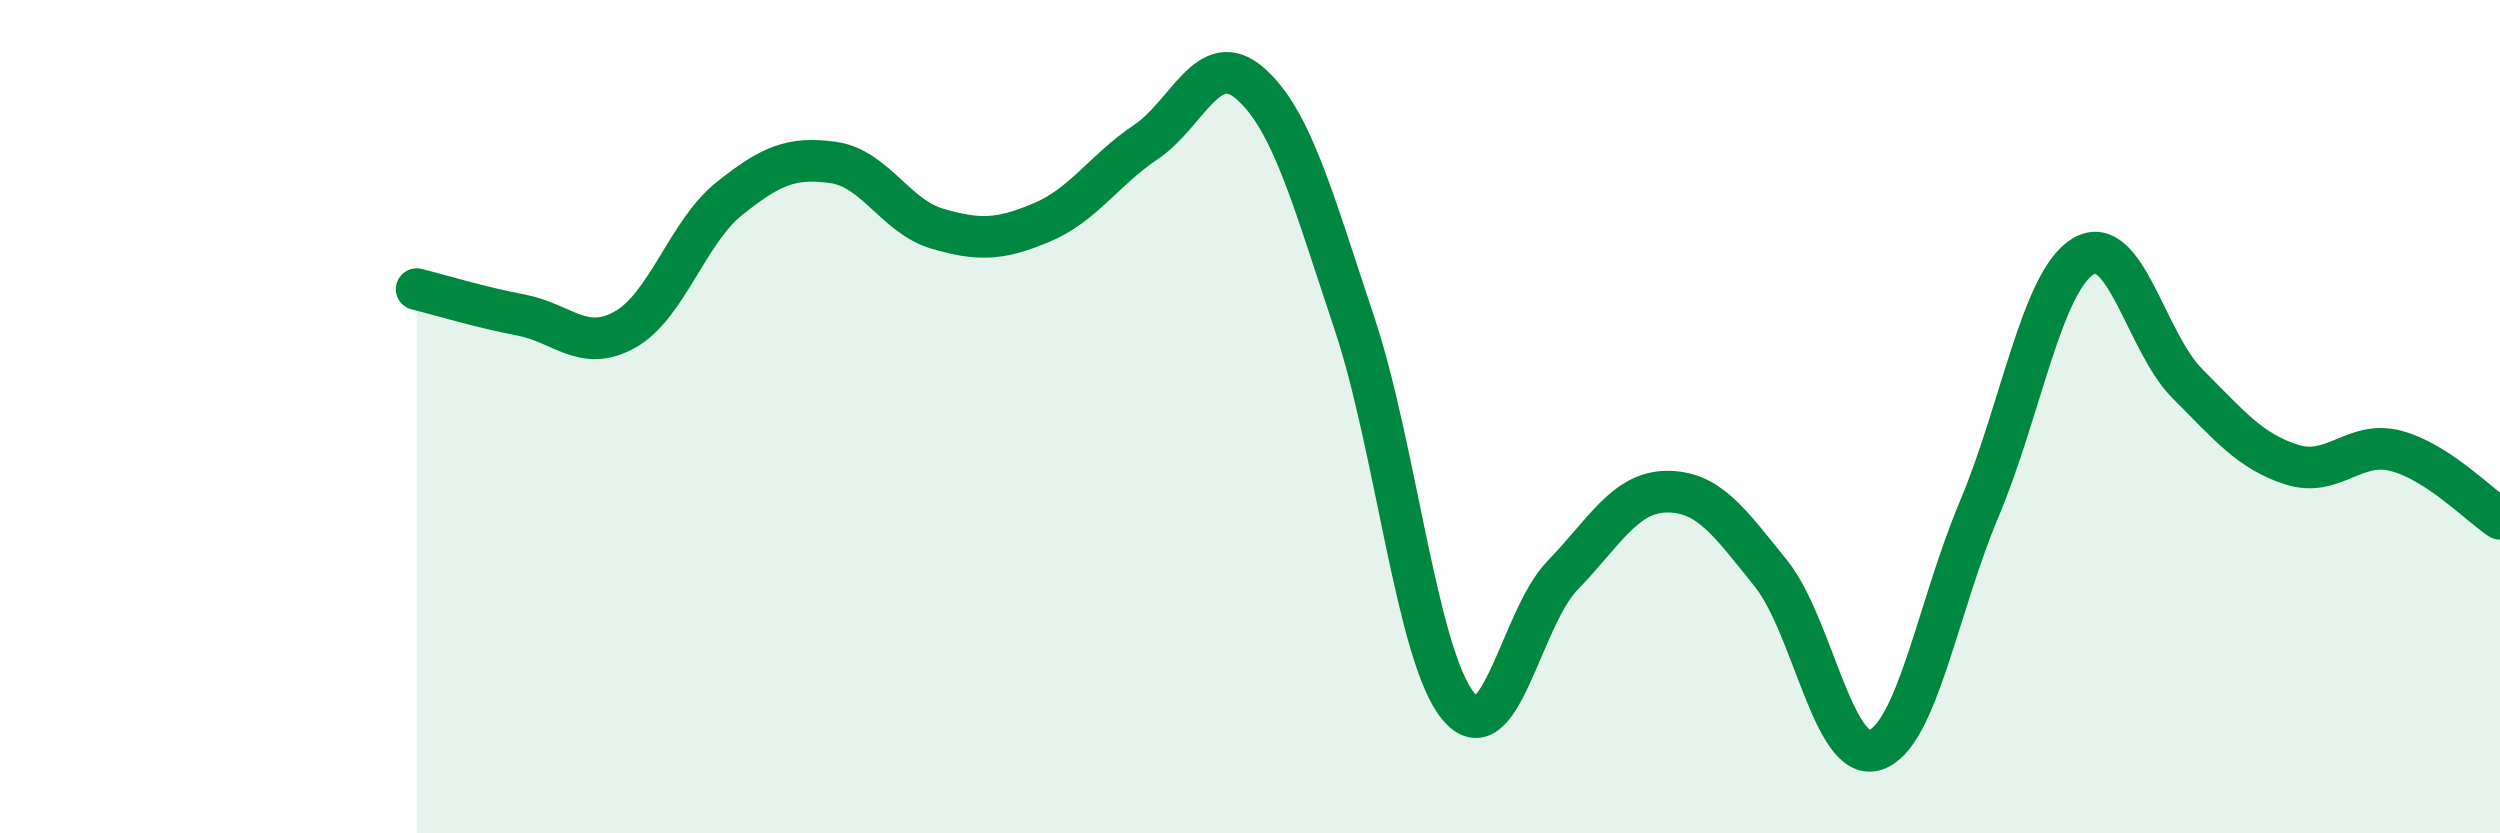 
    <svg width="60" height="20" viewBox="0 0 60 20" xmlns="http://www.w3.org/2000/svg">
      <path
        d="M 10,6.94 C 10.5,7.06 11.5,7.37 12.5,7.56 C 13.5,7.75 14,8.47 15,7.91 C 16,7.35 16.5,5.57 17.5,4.77 C 18.5,3.97 19,3.76 20,3.9 C 21,4.04 21.5,5.2 22.5,5.49 C 23.5,5.78 24,5.76 25,5.34 C 26,4.92 26.5,4.08 27.5,3.41 C 28.5,2.74 29,1.13 30,2 C 31,2.87 31.5,4.75 32.5,7.74 C 33.5,10.73 34,15.74 35,16.95 C 36,18.16 36.5,14.84 37.5,13.81 C 38.5,12.78 39,11.81 40,11.8 C 41,11.79 41.5,12.52 42.5,13.76 C 43.5,15 44,18.31 45,18 C 46,17.69 46.5,14.59 47.5,12.22 C 48.5,9.85 49,6.75 50,6.15 C 51,5.55 51.5,8.21 52.5,9.21 C 53.5,10.21 54,10.83 55,11.15 C 56,11.47 56.5,10.56 57.5,10.82 C 58.5,11.08 59.5,12.12 60,12.45L60 20L10 20Z"
        fill="#008740"
        opacity="0.1"
        stroke-linecap="round"
        stroke-linejoin="round"
      />
      <path
        d="M 10,6.94 C 10.5,7.06 11.5,7.37 12.5,7.56 C 13.5,7.75 14,8.47 15,7.91 C 16,7.35 16.5,5.57 17.5,4.77 C 18.5,3.97 19,3.76 20,3.9 C 21,4.04 21.5,5.2 22.5,5.49 C 23.5,5.78 24,5.76 25,5.34 C 26,4.92 26.5,4.08 27.5,3.41 C 28.5,2.74 29,1.13 30,2 C 31,2.87 31.5,4.75 32.5,7.74 C 33.5,10.73 34,15.74 35,16.95 C 36,18.16 36.5,14.84 37.5,13.81 C 38.5,12.78 39,11.81 40,11.8 C 41,11.79 41.5,12.52 42.5,13.76 C 43.5,15 44,18.31 45,18 C 46,17.69 46.5,14.59 47.5,12.22 C 48.5,9.85 49,6.75 50,6.15 C 51,5.55 51.5,8.21 52.5,9.21 C 53.5,10.21 54,10.83 55,11.15 C 56,11.47 56.5,10.56 57.5,10.82 C 58.5,11.08 59.5,12.12 60,12.45"
        stroke="#008740"
        stroke-width="1"
        fill="none"
        stroke-linecap="round"
        stroke-linejoin="round"
      />
    </svg>
  